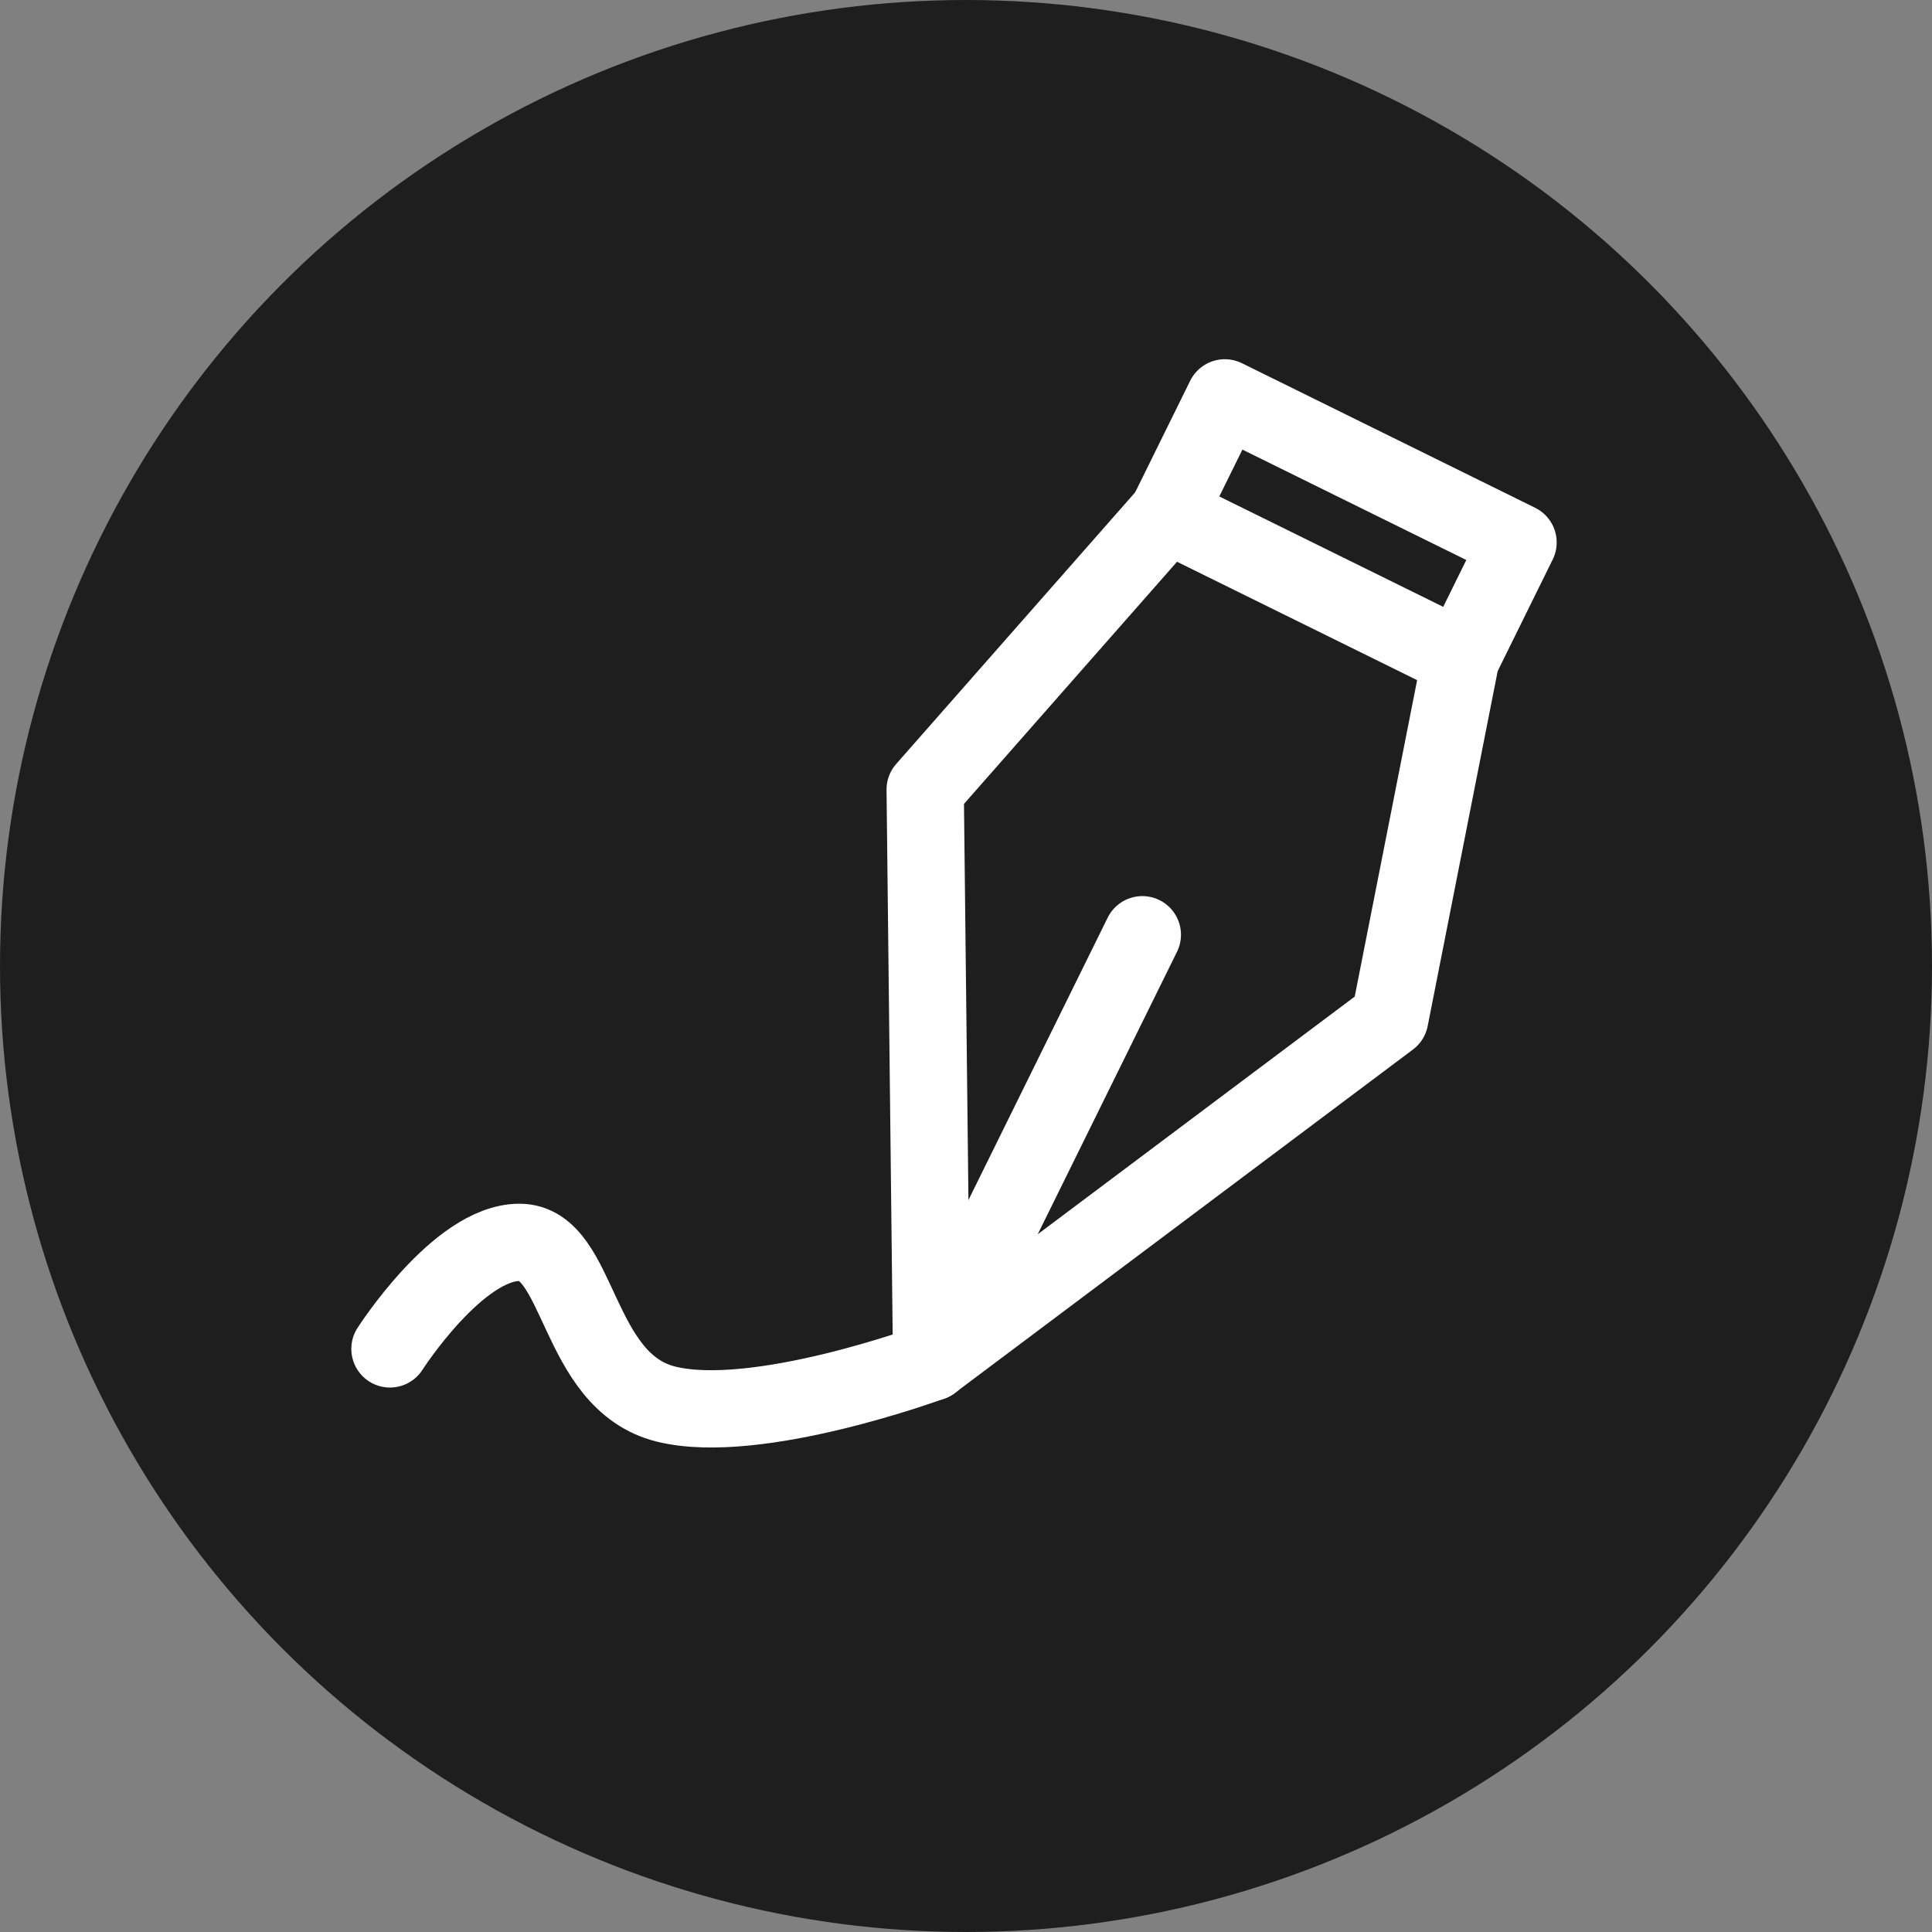<svg xmlns="http://www.w3.org/2000/svg" version="1.1" viewBox="0 0 100 100">
  <rect x="0" y="0" width="100" height="100" fill="#808080" stroke="none"/>
  <defs>
    <style>
      .line1 {
        fill: none;
        stroke: #fff;
        stroke-linecap: round;
        stroke-linejoin: round;
        stroke-width: 4px;
      }
    </style>
  </defs>
  <circle fill="#1e1e1e" cx="50" cy="50" r="50"/>
  <polyline class="line1" points="75.609 34.088 71.934 52.723 48.221 70.501 47.887 40.865 60.433 26.605"/>
  <line class="line1" x1="48.221" y1="70.501" x2="59.127" y2="48.382"/>
  <rect class="line1" x="61.043" y="23.989" width="16.921" height="6.703" transform="translate(19.258 -27.919) rotate(26.248)"/>
  <path class="line1" d="M48.221,70.501s-9.046,3.34-13.748,2.175-4.41-8.372-7.585-8.372-6.704,5.515-6.704,5.515"/>
</svg>